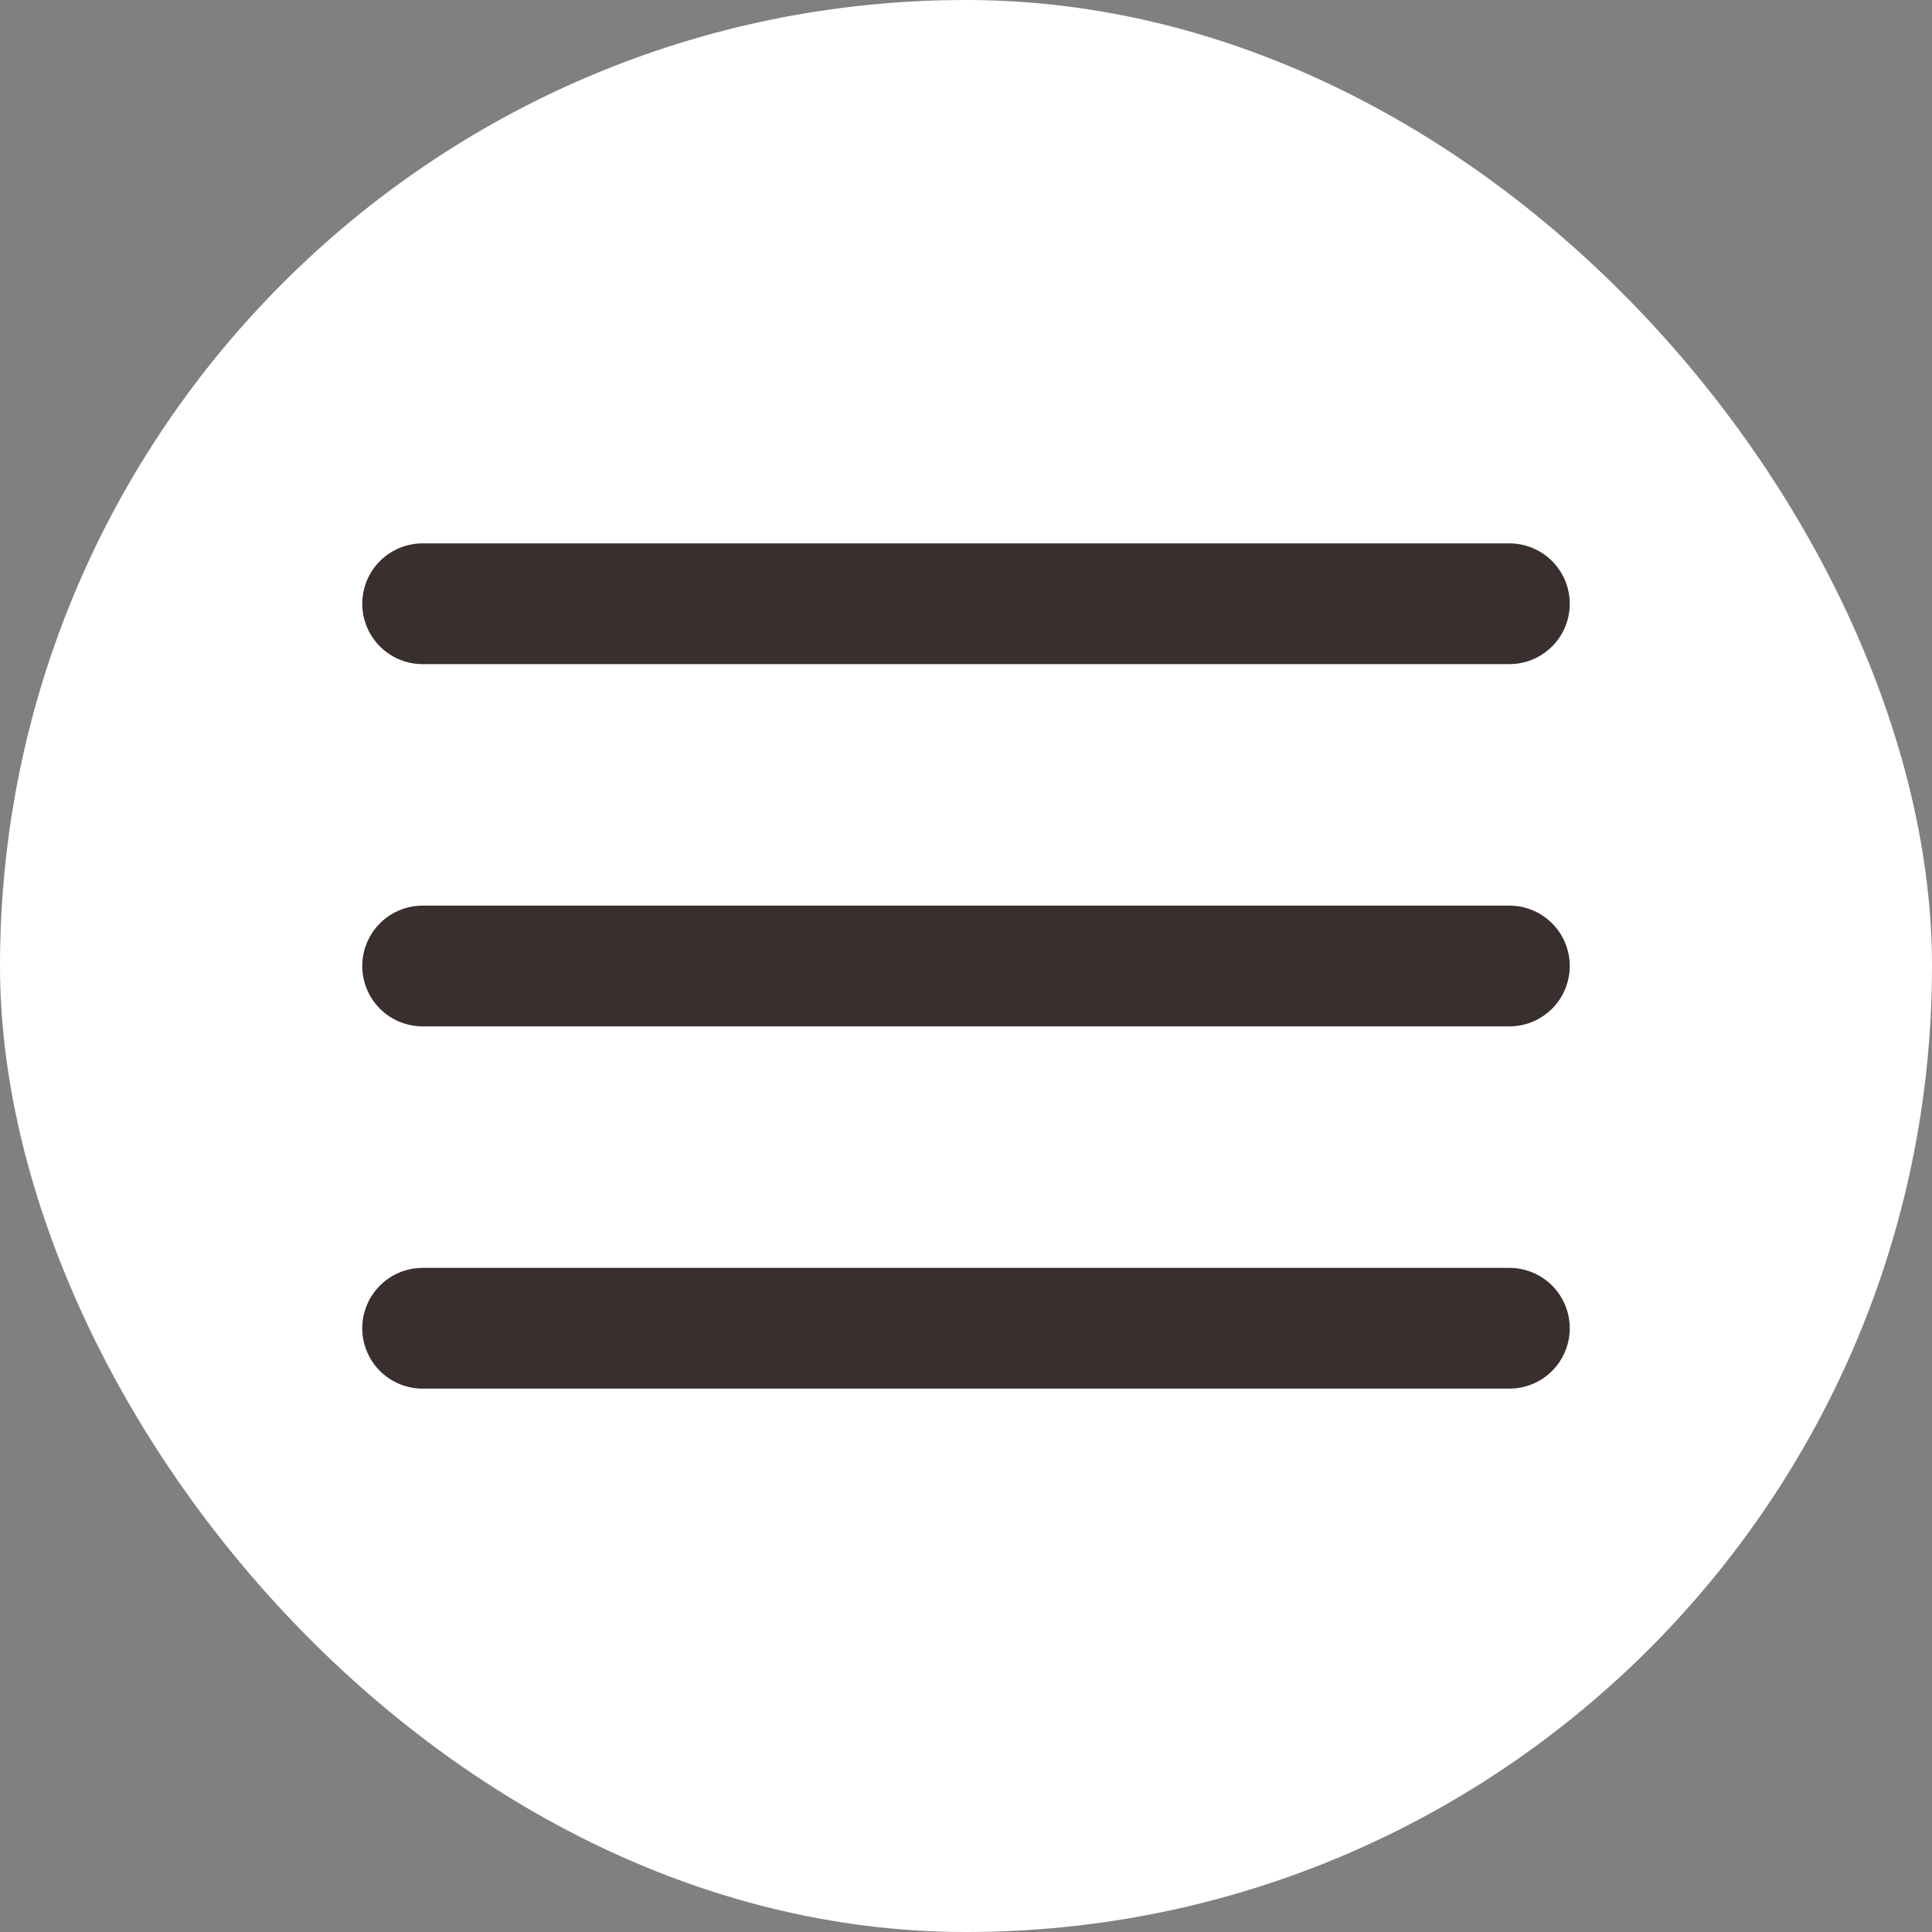 <?xml version="1.0" encoding="UTF-8"?> <svg xmlns="http://www.w3.org/2000/svg" width="32" height="32" viewBox="0 0 32 32" fill="none"><rect x="0" y="0" width="32" height="32" fill="#808080" stroke="none"/><g clip-path="url(#clip0_126_54)"><rect width="32" height="32" rx="16" fill="white"></rect><path d="M7 16H25" stroke="#392F2E" stroke-width="2" stroke-linecap="round" stroke-linejoin="round"></path><path d="M7 10H25" stroke="#392F2E" stroke-width="2" stroke-linecap="round" stroke-linejoin="round"></path><path d="M7 22H25" stroke="#392F2E" stroke-width="2" stroke-linecap="round" stroke-linejoin="round"></path></g><defs><clipPath id="clip0_126_54"><rect width="32" height="32" rx="16" fill="white"></rect></clipPath></defs></svg> 
